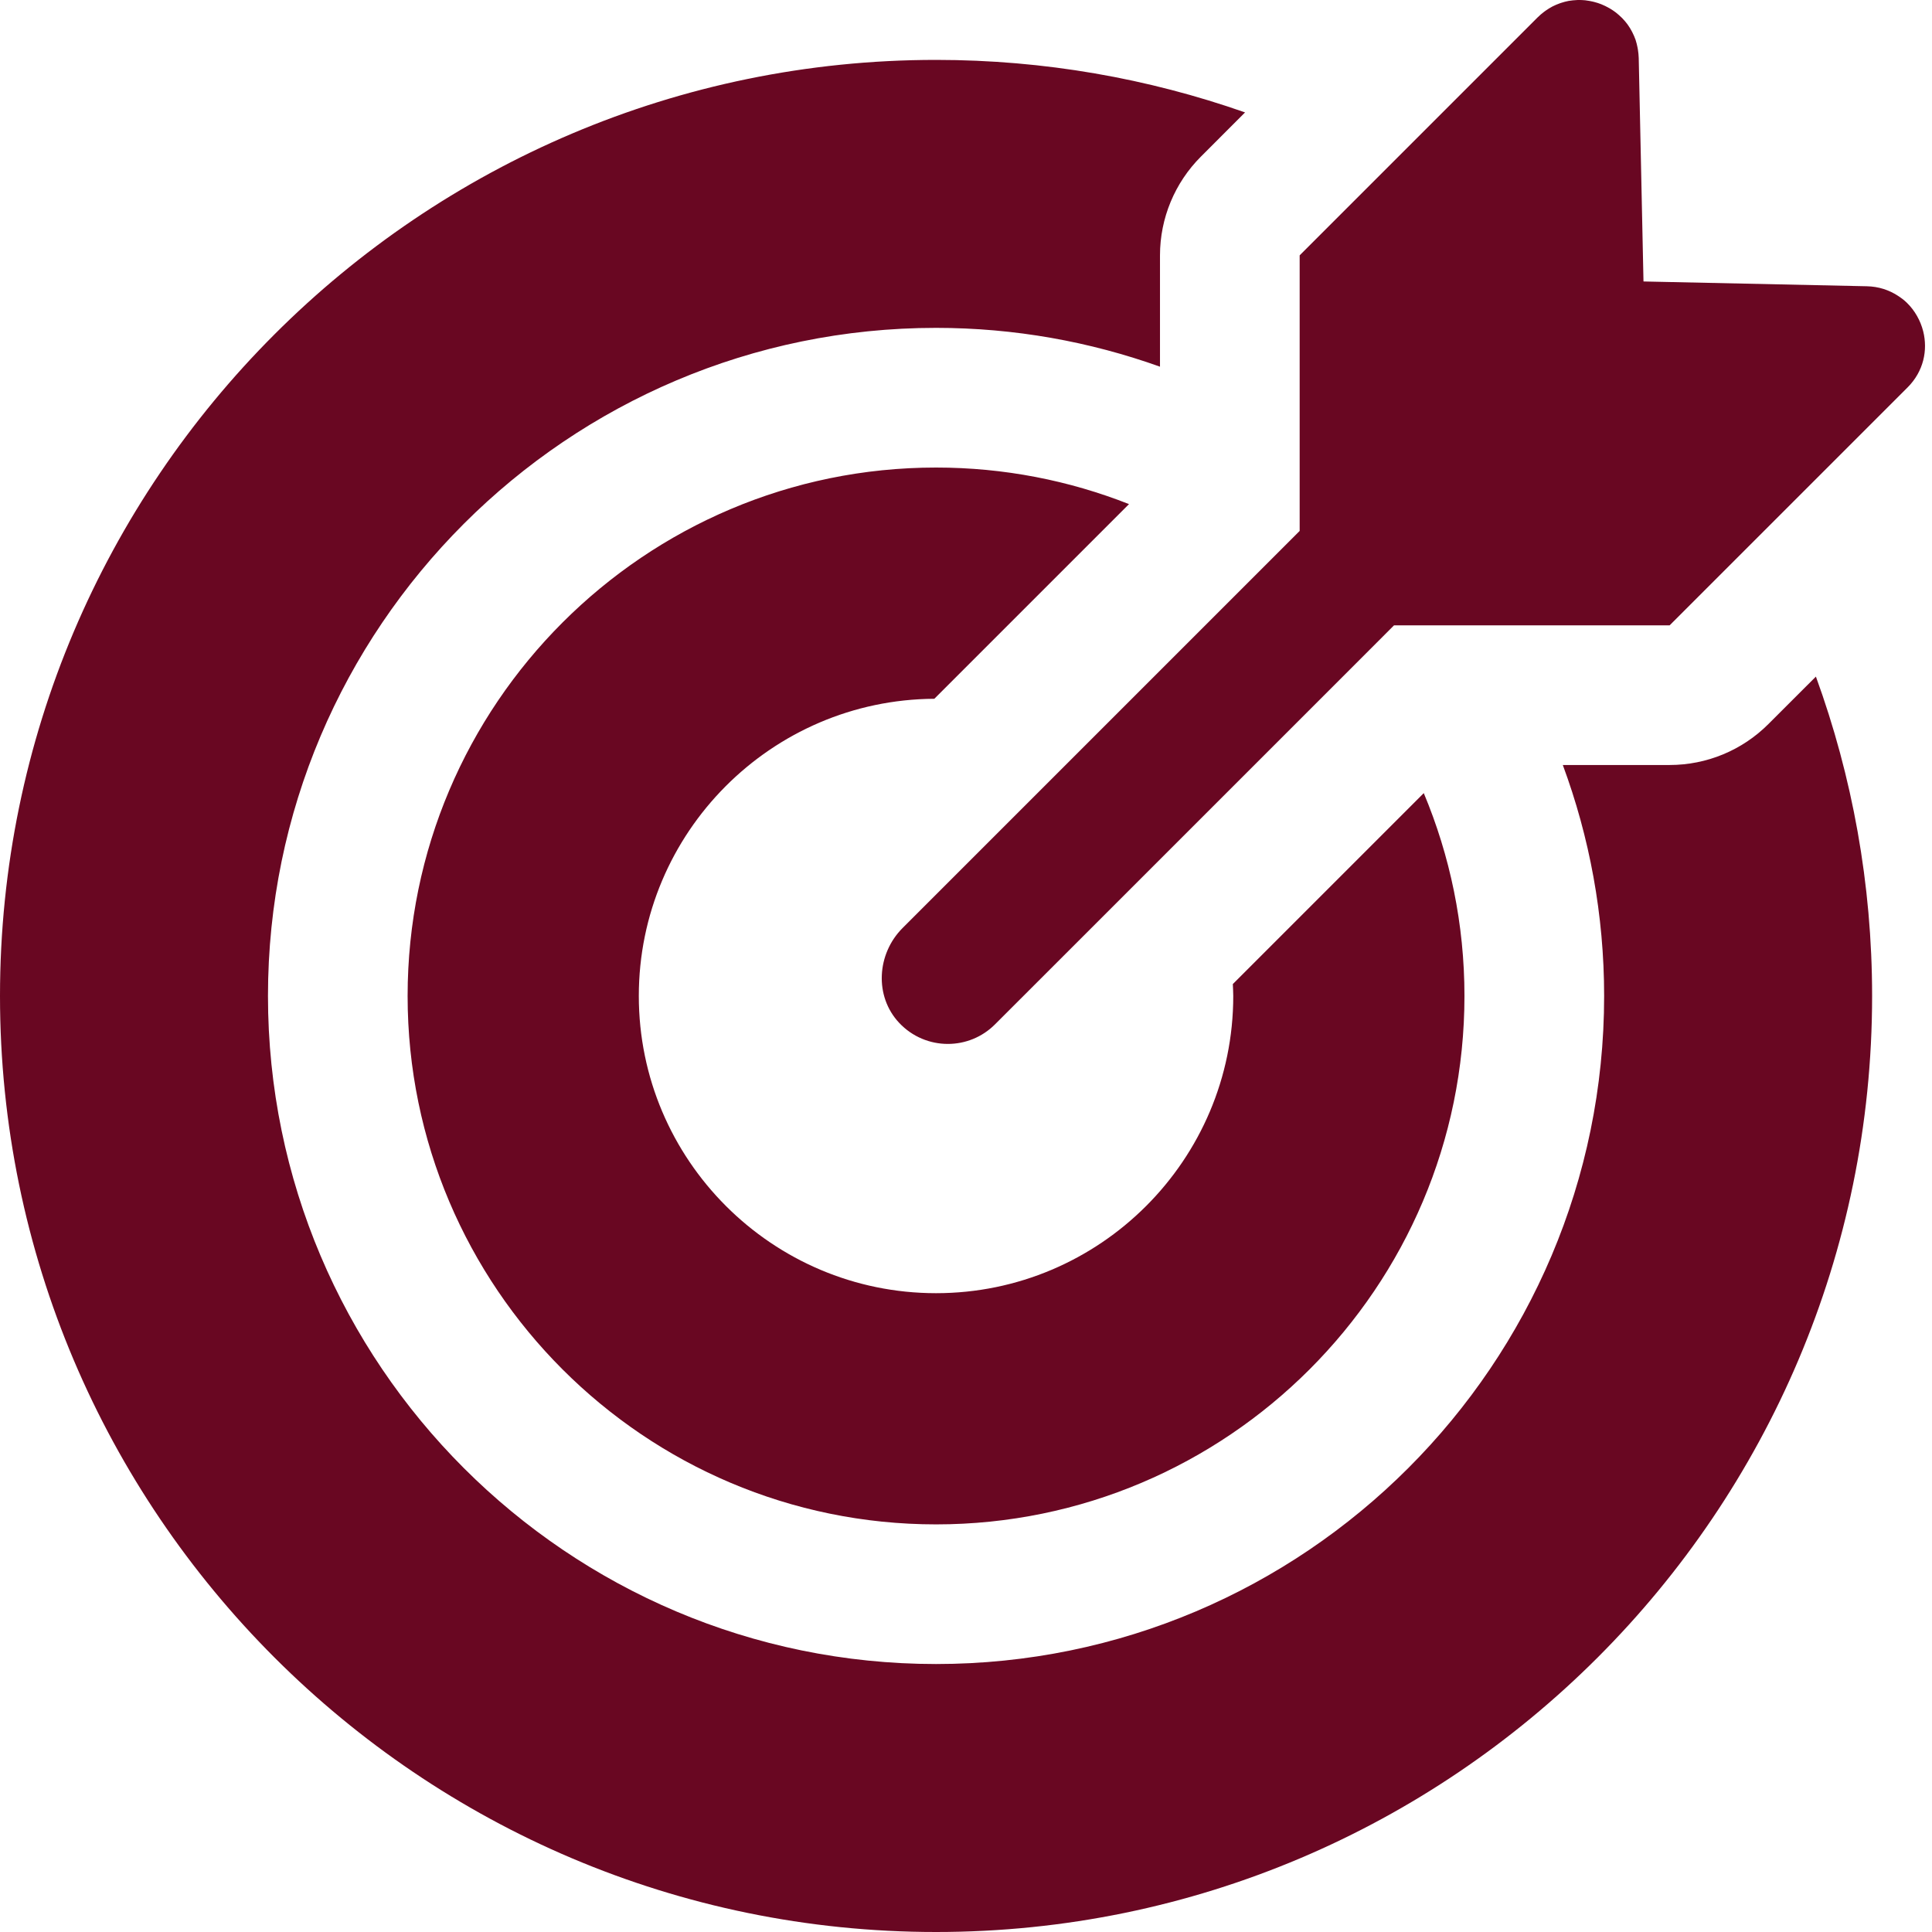 <svg width="54" height="54" viewBox="0 0 54 54" fill="none" xmlns="http://www.w3.org/2000/svg">
<path d="M53.317 10.829L46.667 17.478H41.69H38.964L37.749 18.694L33.127 23.316L30.247 26.196L27.811 28.631C27.447 28.996 26.97 29.178 26.492 29.178C25.997 29.178 25.502 28.982 25.133 28.59C24.433 27.846 24.506 26.66 25.228 25.938L30.074 21.092L30.445 20.721L35.087 16.079L36.326 14.84V12.184V7.137L38.625 4.838L42.975 0.488C43.032 0.43 43.093 0.38 43.154 0.333C43.169 0.322 43.184 0.311 43.199 0.3C43.261 0.257 43.324 0.216 43.388 0.183C43.393 0.18 43.399 0.178 43.404 0.175C43.465 0.144 43.528 0.118 43.591 0.095C43.606 0.09 43.622 0.084 43.638 0.079C43.705 0.057 43.773 0.039 43.841 0.026C43.85 0.025 43.86 0.024 43.869 0.022C43.93 0.012 43.992 0.006 44.053 0.003C44.069 0.002 44.085 0.001 44.101 0C44.17 -0.001 44.238 0.001 44.306 0.008C44.317 0.009 44.328 0.012 44.34 0.013C44.398 0.02 44.457 0.031 44.514 0.044C44.531 0.048 44.547 0.052 44.563 0.056C44.629 0.073 44.694 0.094 44.757 0.119C44.766 0.122 44.775 0.127 44.784 0.131C44.84 0.154 44.894 0.18 44.946 0.209C44.961 0.217 44.976 0.225 44.991 0.234C45.05 0.269 45.107 0.306 45.161 0.347C45.168 0.352 45.174 0.358 45.18 0.363C45.228 0.401 45.274 0.442 45.319 0.486C45.331 0.498 45.344 0.51 45.356 0.523C45.403 0.573 45.449 0.626 45.49 0.682C45.494 0.687 45.496 0.692 45.5 0.697C45.538 0.75 45.572 0.805 45.603 0.863C45.612 0.879 45.62 0.895 45.628 0.911C45.66 0.975 45.69 1.042 45.714 1.111C45.715 1.115 45.715 1.118 45.717 1.121C45.739 1.188 45.756 1.258 45.77 1.33C45.773 1.349 45.777 1.368 45.78 1.387C45.792 1.464 45.801 1.542 45.803 1.623L45.936 7.867L46.07 7.87L52.18 8.001C52.51 8.008 52.799 8.107 53.041 8.263C53.133 8.322 53.221 8.387 53.298 8.463C53.41 8.572 53.505 8.696 53.581 8.831C53.658 8.965 53.716 9.11 53.754 9.26C53.886 9.786 53.768 10.378 53.317 10.829ZM26.163 13.068C18.019 13.068 11.393 19.693 11.393 27.837C11.393 35.981 18.019 42.607 26.163 42.607C34.307 42.607 40.932 35.981 40.932 27.837C40.932 25.828 40.526 23.914 39.795 22.168L34.458 27.505C34.462 27.616 34.47 27.726 34.47 27.837C34.47 32.418 30.744 36.145 26.163 36.145C21.582 36.145 17.855 32.418 17.855 27.837C17.855 23.273 21.556 19.557 26.115 19.531L31.556 14.09C29.885 13.431 28.066 13.068 26.163 13.068ZM49.427 20.238C48.695 20.971 47.703 21.382 46.667 21.382H43.681C44.426 23.394 44.836 25.568 44.836 27.837C44.836 38.133 36.459 46.51 26.163 46.51C15.866 46.51 7.49 38.133 7.49 27.837C7.49 17.541 15.866 9.164 26.163 9.164C28.359 9.164 30.465 9.549 32.422 10.249V7.137C32.422 6.102 32.834 5.109 33.566 4.377L34.8 3.142C32.095 2.193 29.188 1.674 26.163 1.674C11.736 1.675 0 13.411 0 27.837C0 42.263 11.737 54 26.163 54C40.589 54 52.326 42.263 52.326 27.837C52.326 24.704 51.77 21.698 50.755 18.911L49.427 20.238Z" fill="#690722"/>
</svg>
